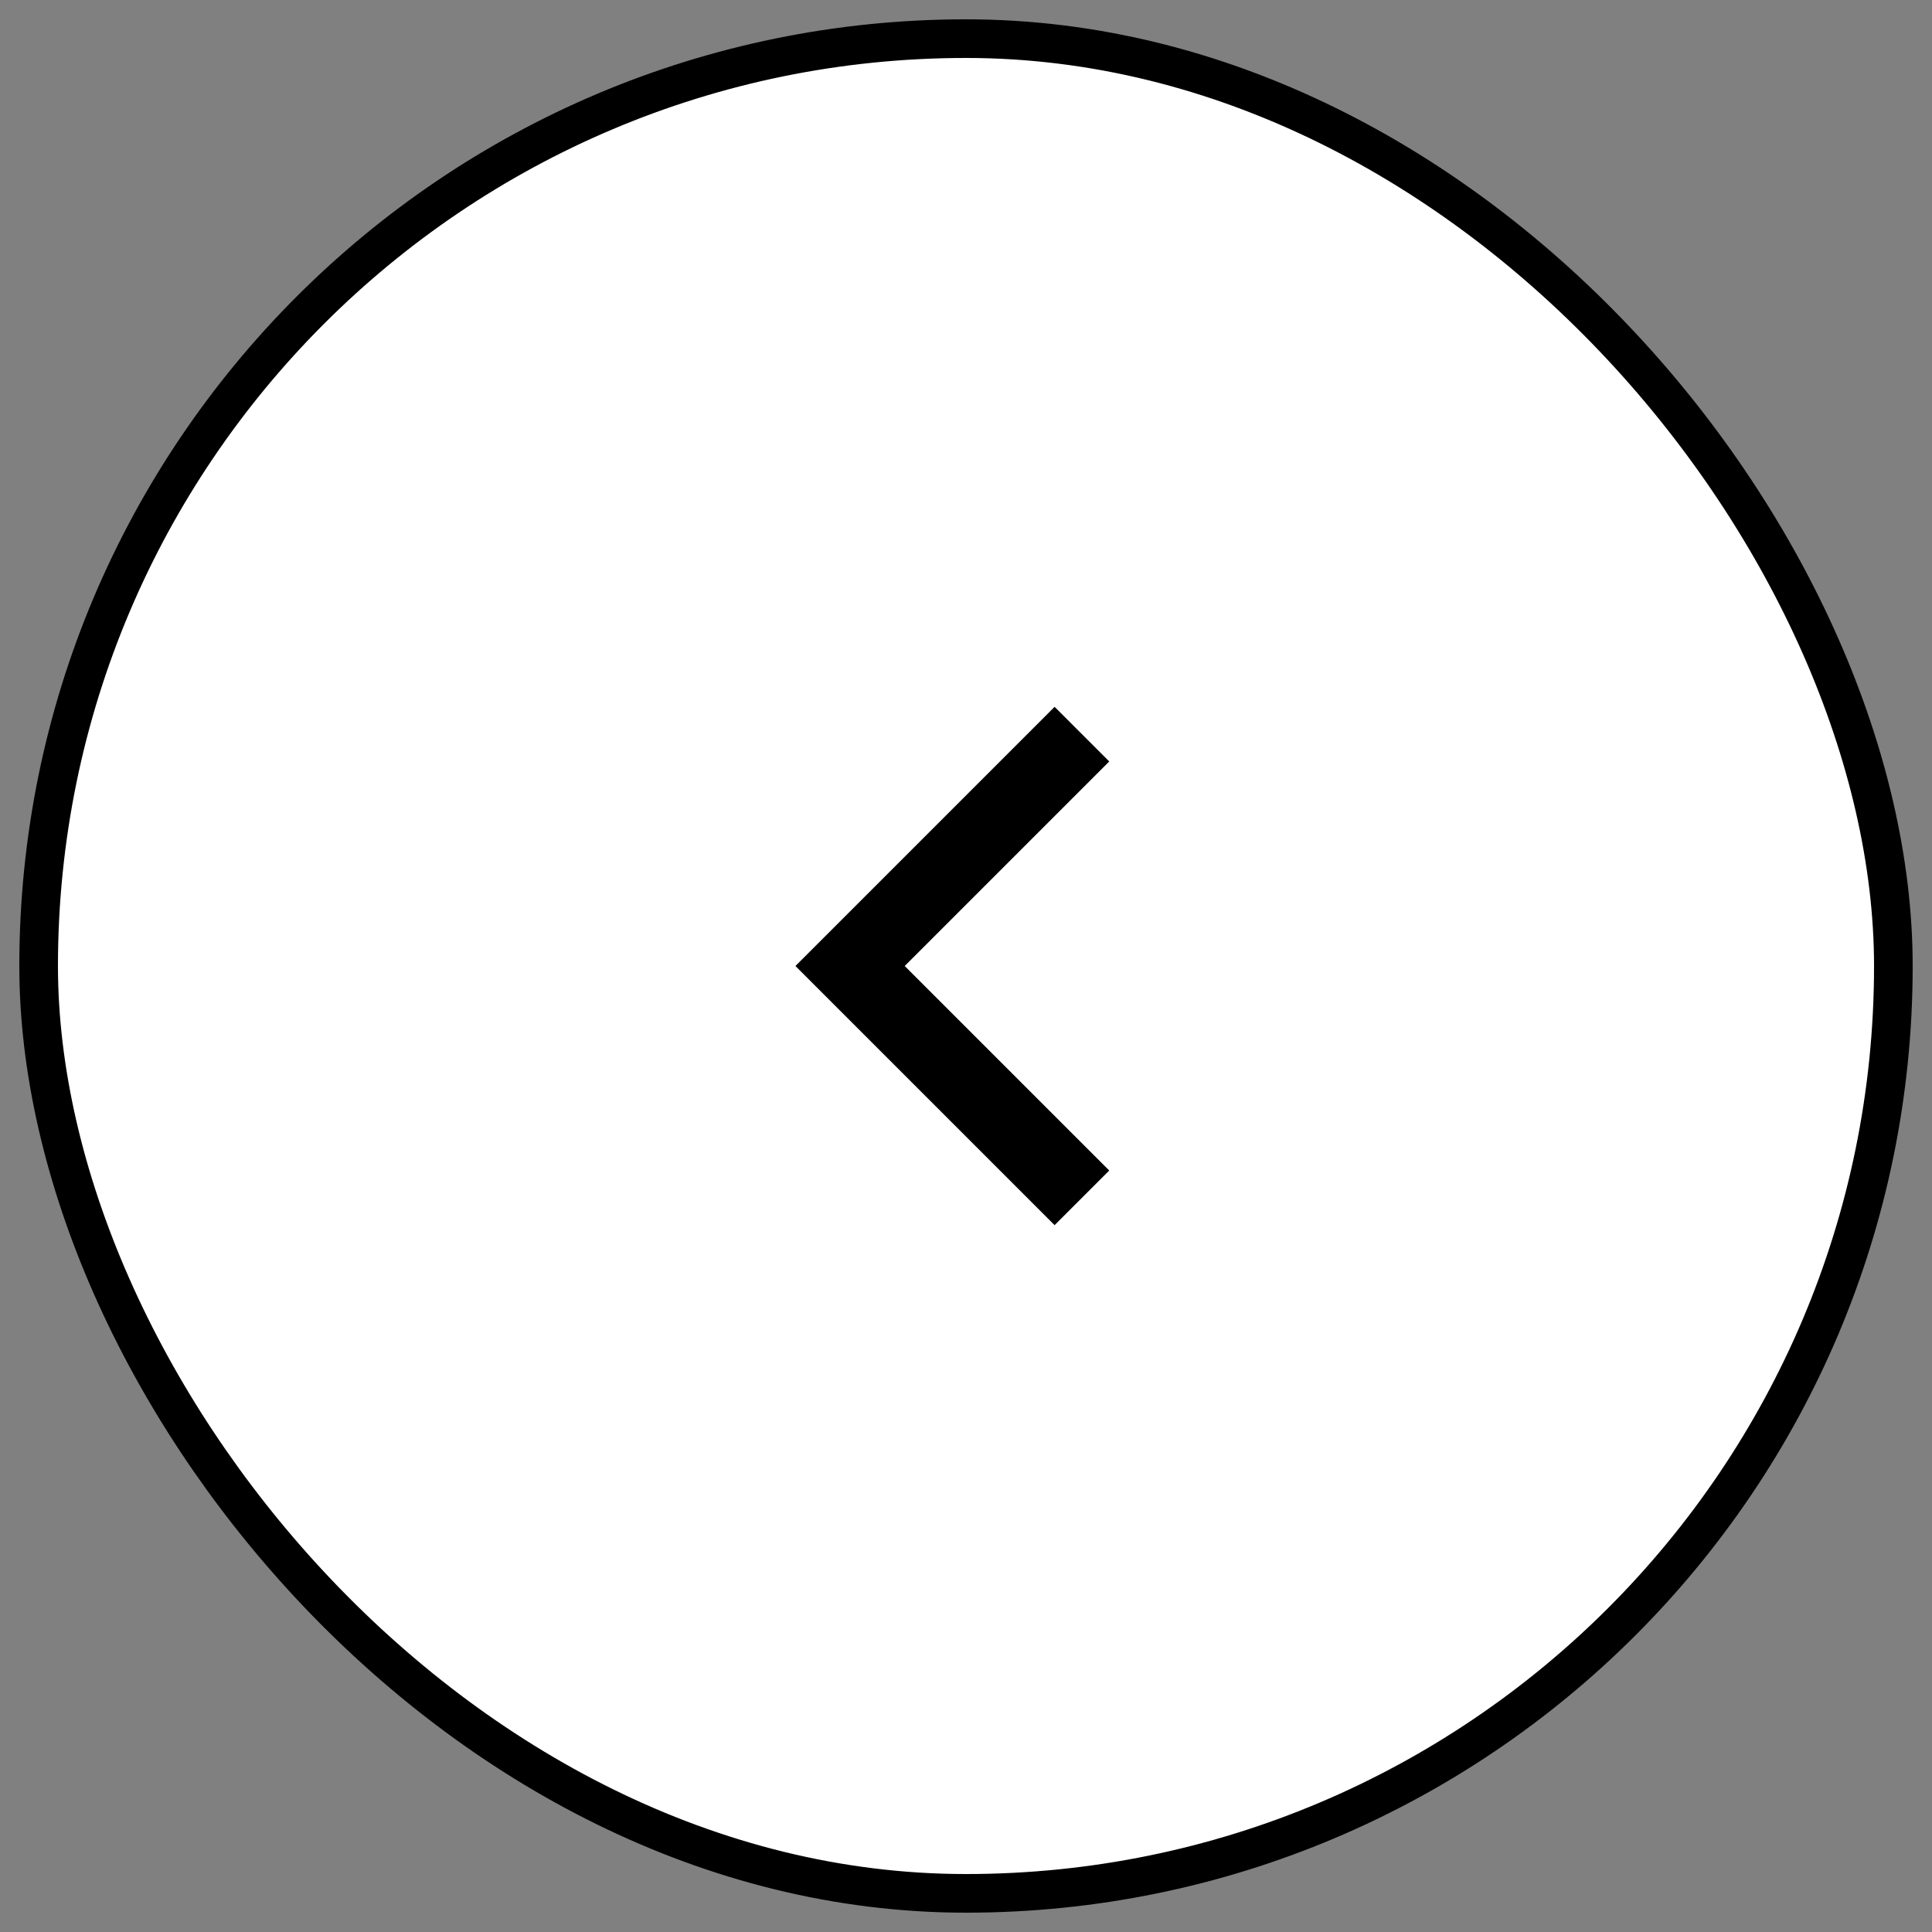 <svg width="50" height="50" viewBox="0 0 50 50" fill="none" xmlns="http://www.w3.org/2000/svg">
<rect x="0" y="0" width="50" height="50" fill="#808080" stroke="none"/>
<rect x="49" y="49" width="48" height="48" rx="24" transform="rotate(180 49 49)" fill="white"/>
<rect x="49" y="49" width="48" height="48" rx="24" transform="rotate(180 49 49)" stroke="black"/>
<path d="M28 31L22 25L28 19" stroke="black" stroke-width="2" stroke-miterlimit="16"/>
</svg>
